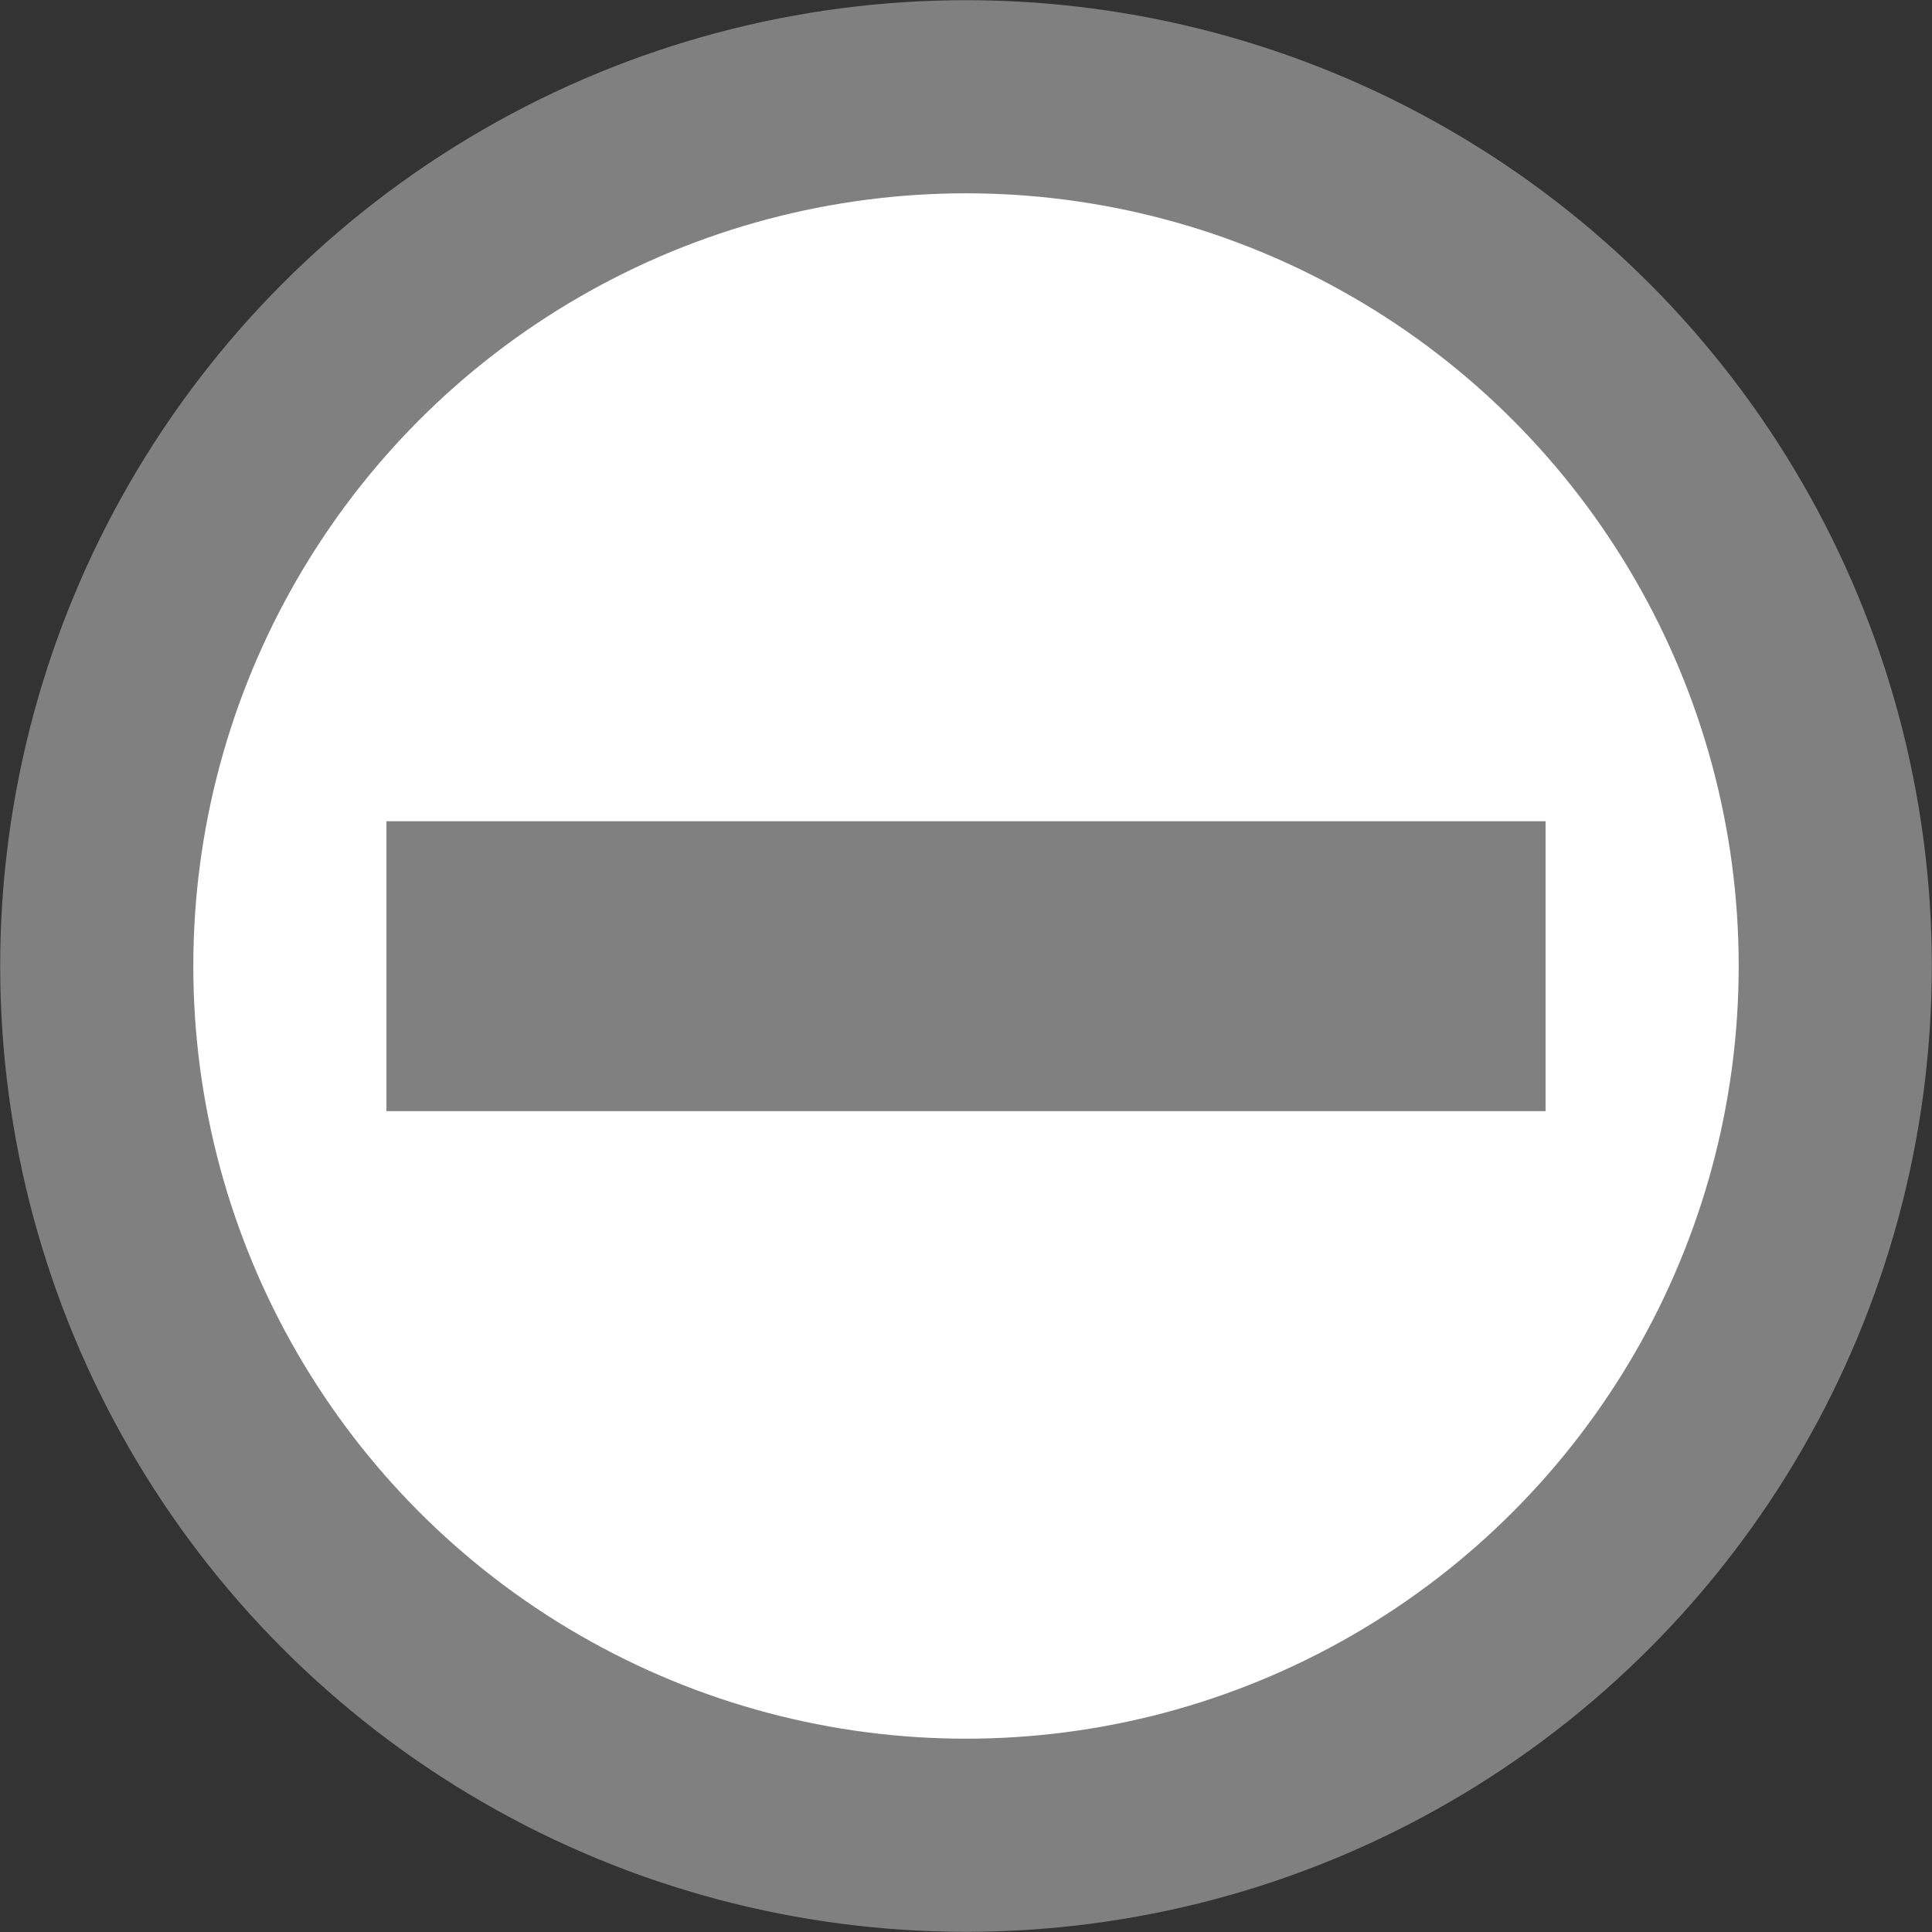 <?xml version="1.0" encoding="UTF-8" standalone="no"?>
<svg
   sodipodi:docname="remove-grey-icon.svg"
   inkscape:version="1.2.2 (732a01da63, 2022-12-09)"
   id="svg8"
   version="1.1"
   viewBox="0 0 5.292 5.292"
   height="20"
   width="20"
   xmlns:inkscape="http://www.inkscape.org/namespaces/inkscape"
   xmlns:sodipodi="http://sodipodi.sourceforge.net/DTD/sodipodi-0.dtd"
   xmlns="http://www.w3.org/2000/svg"
   xmlns:svg="http://www.w3.org/2000/svg"
   xmlns:rdf="http://www.w3.org/1999/02/22-rdf-syntax-ns#"
   xmlns:cc="http://creativecommons.org/ns#"
   xmlns:dc="http://purl.org/dc/elements/1.1/">
  <rect x="0" y="0" width="5.292" height="5.292" fill="#333333" stroke="none"/>
  <defs
     id="defs2" />
  <sodipodi:namedview
     inkscape:window-maximized="1"
     inkscape:window-y="-9"
     inkscape:window-x="-9"
     inkscape:window-height="1051"
     inkscape:window-width="1920"
     units="px"
     showgrid="false"
     inkscape:document-rotation="0"
     inkscape:current-layer="layer1"
     inkscape:document-units="mm"
     inkscape:cy="15"
     inkscape:cx="15"
     inkscape:zoom="27.3"
     inkscape:pageshadow="2"
     inkscape:pageopacity="0.0"
     borderopacity="1.0"
     bordercolor="#666666"
     pagecolor="#ffffff"
     id="base"
     inkscape:showpageshadow="2"
     inkscape:pagecheckerboard="0"
     inkscape:deskcolor="#d1d1d1" />
  <g
     id="layer1"
     inkscape:groupmode="layer"
     inkscape:label="Layer 1">
    <ellipse
       style="fill:#ffffff;stroke:#808080;stroke-width:0.529;stroke-linecap:round;stroke-dasharray:none;paint-order:fill markers stroke"
       id="path6131"
       cx="2.646"
       cy="2.646"
       rx="2.381"
       ry="2.381" />
    <rect
       style="fill:#808080;stroke:#808080;stroke-width:0.529;stroke-linecap:round;stroke-dasharray:none;paint-order:fill markers stroke"
       id="rect6237"
       width="2.646"
       height="0.265"
       x="1.323"
       y="2.514" />
  </g>
</svg>
